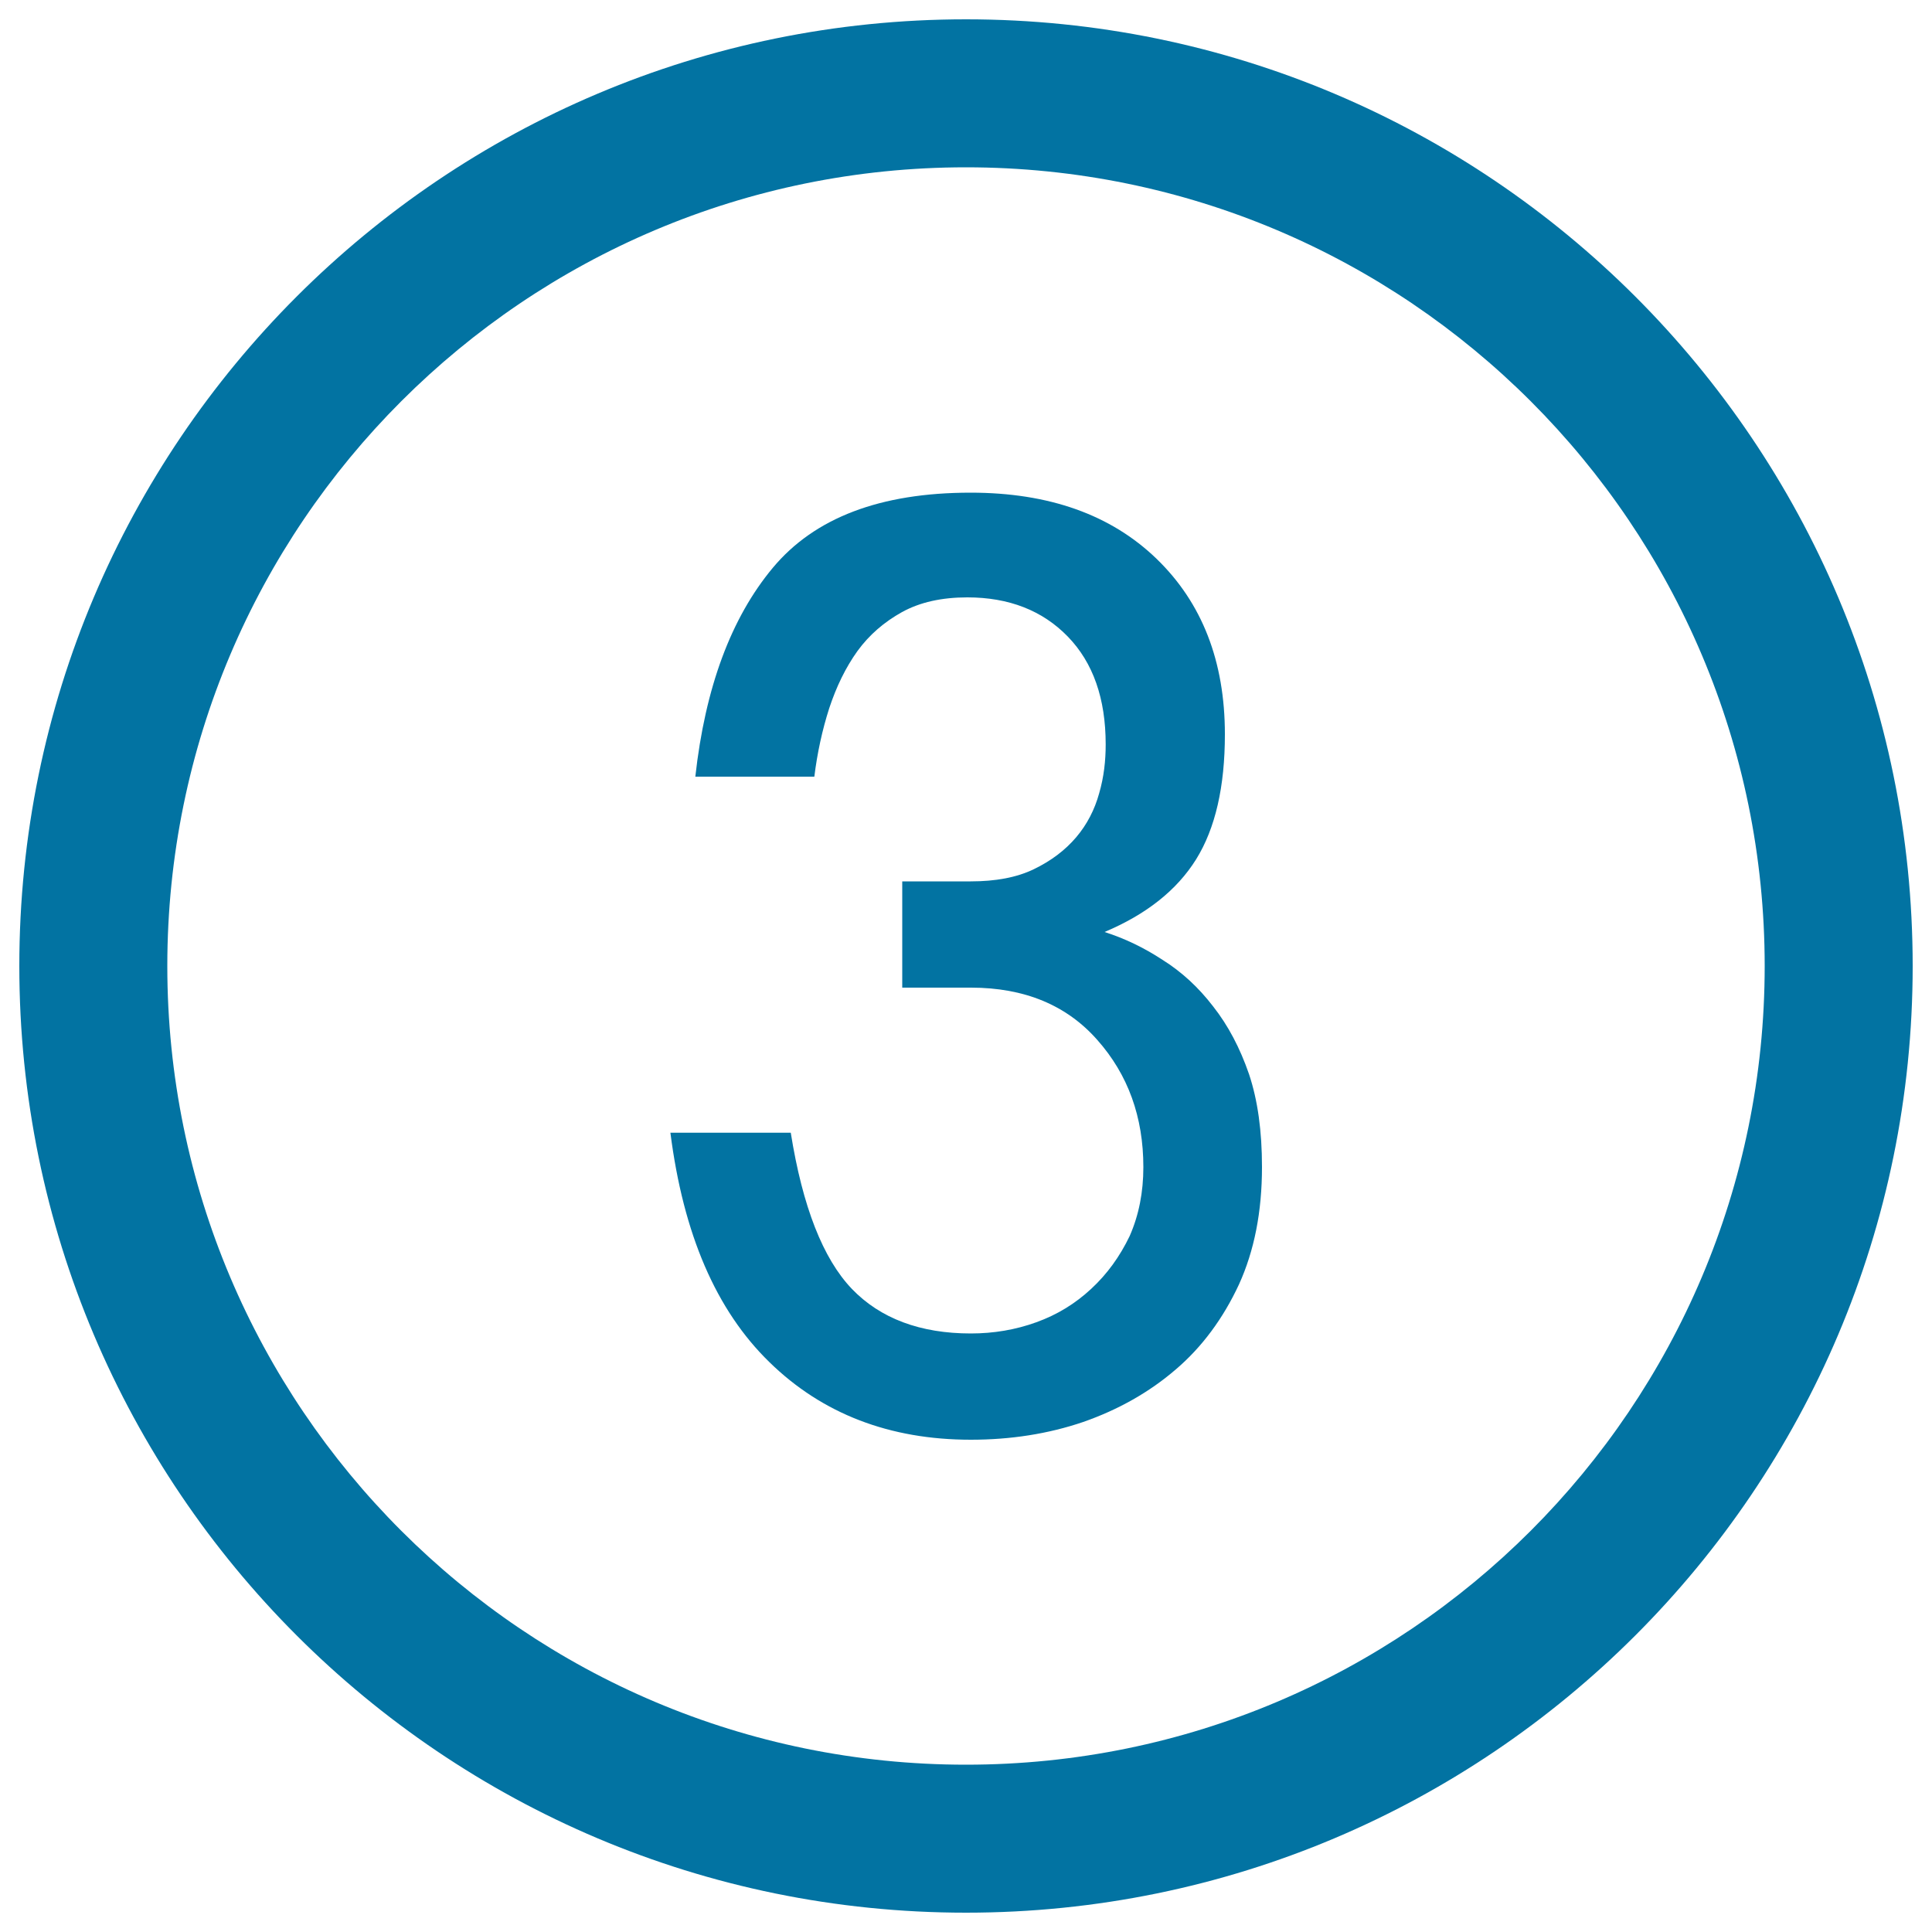 <svg xmlns="http://www.w3.org/2000/svg" viewBox="0 0 1000 1000" style="fill:#0273a2">
<title>Number Three In A Circle SVG icon</title>
<g><path d="M500,10C229.4,10,10,229.4,10,500c0,270.6,219.4,490,490,490c270.6,0,490-219.4,490-490C990,229.4,770.6,10,500,10z M500,913.4C271.7,913.4,86.6,728.3,86.6,500S271.7,86.6,500,86.6S913.4,271.7,913.4,500S728.3,913.4,500,913.4z"/><g><path d="M359.9,402c5.1-46.1,18.5-82.2,40.1-108.1C421.6,268,455.6,255,502.4,255c40.5,0,72.6,11.4,96.2,34.2s35.4,53.1,35.4,90.9c0,27-4.9,48.6-14.9,64.7c-10,16-25.8,28.5-47.4,37.6c10.4,3.3,20.4,8.1,30,14.4c9.9,6.2,18.6,14.2,26.2,24.1c7.8,9.9,13.9,21.5,18.6,35.1c4.5,13.5,6.7,29.4,6.7,48c0,23.3-4,43.4-11.9,60.8c-8.2,17.6-19.1,32.4-32.7,44c-13.8,11.9-29.9,20.9-47.9,27.2c-18.2,6.2-37.7,9.2-58.2,9.2c-42,0-76.9-13.4-104.3-40.2c-27.5-26.8-44.5-66.1-51.2-118.7h62.3c6.1,38.3,16.7,65.2,31.6,80.8c14.8,15.4,35.5,23.1,61.6,23.1c11.8,0,23.1-1.9,33.9-5.8c10.8-3.9,20.1-9.6,28.4-17.3c8.3-7.7,14.8-16.7,19.9-27.3c4.8-10.9,7.1-22.8,7.1-35.7c0-25.9-7.9-47.9-23.9-65.9c-15.8-17.9-37.6-27-65.3-27H467v-55h35.4c12.9,0,23.8-2,32.7-6.3c8.9-4.3,16.2-9.8,21.9-16.5c5.7-6.7,9.6-14.4,11.9-22.7c2.5-8.6,3.4-17,3.4-25.4c0-23.7-6.5-42.3-19.6-55.8c-13.1-13.5-30.5-20.3-52-20.3c-13.3,0-24.5,2.5-33.8,7.6c-9.2,5.1-17,11.8-23.1,20.2c-6.1,8.5-10.9,18.4-14.6,29.6c-3.6,11.2-6.2,23.2-7.7,35.4H359.9z"/></g></g>
</svg>